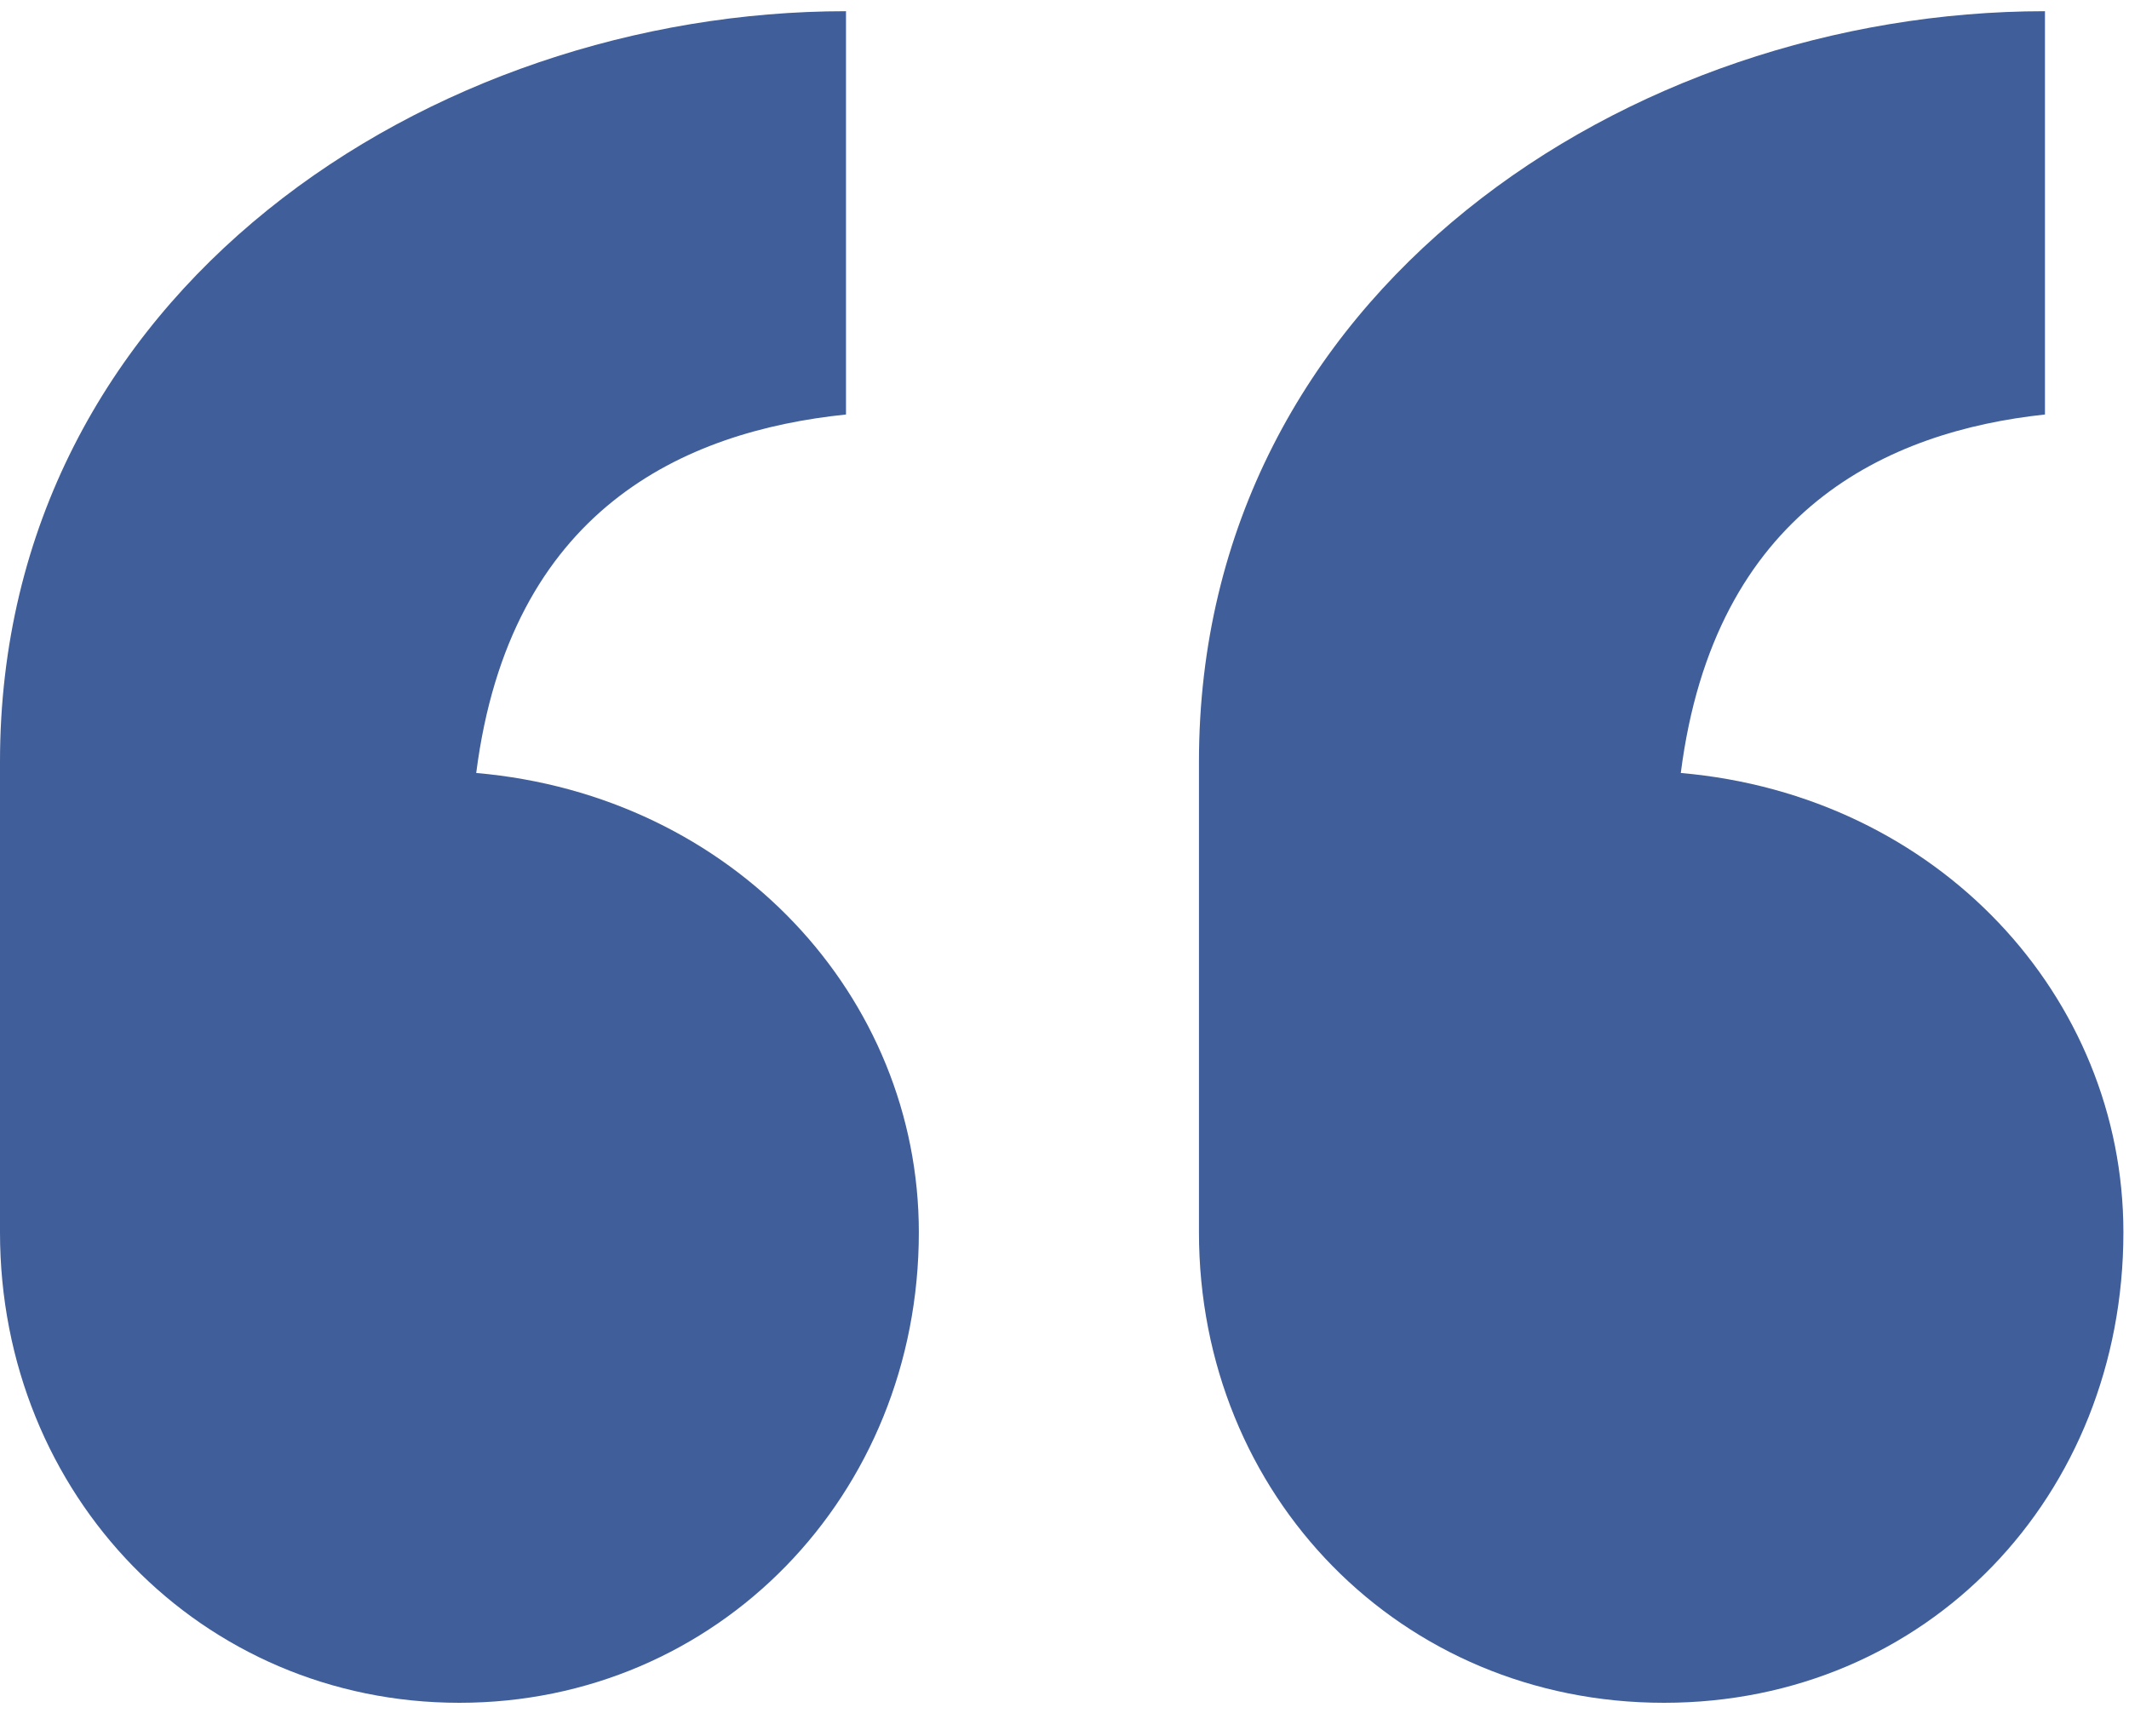<?xml version="1.0" encoding="UTF-8"?> <svg xmlns="http://www.w3.org/2000/svg" width="38" height="31" viewBox="0 0 38 31" fill="none"> <path d="M16.4 22C16.4 17.8 13.1 14.2 8.5 13.8C9.1 9.1 12.2 7.7 15.1 7.4V0.2C7.7 0.2 2.38419e-07 5.2 2.38419e-07 13.6V22C2.38419e-07 26.7 3.6 30.4 8.2 30.4C12.8 30.4 16.4 26.7 16.4 22ZM37.9 22C37.9 17.8 34.6 14.2 30 13.8C30.6 9.1 33.7 7.7 36.5 7.4V0.2C29.1 0.2 21.4 5.2 21.4 13.6V22C21.4 26.7 25 30.4 29.7 30.4C34.4 30.4 37.9 26.7 37.9 22Z" fill="#405E99"></path> </svg> 